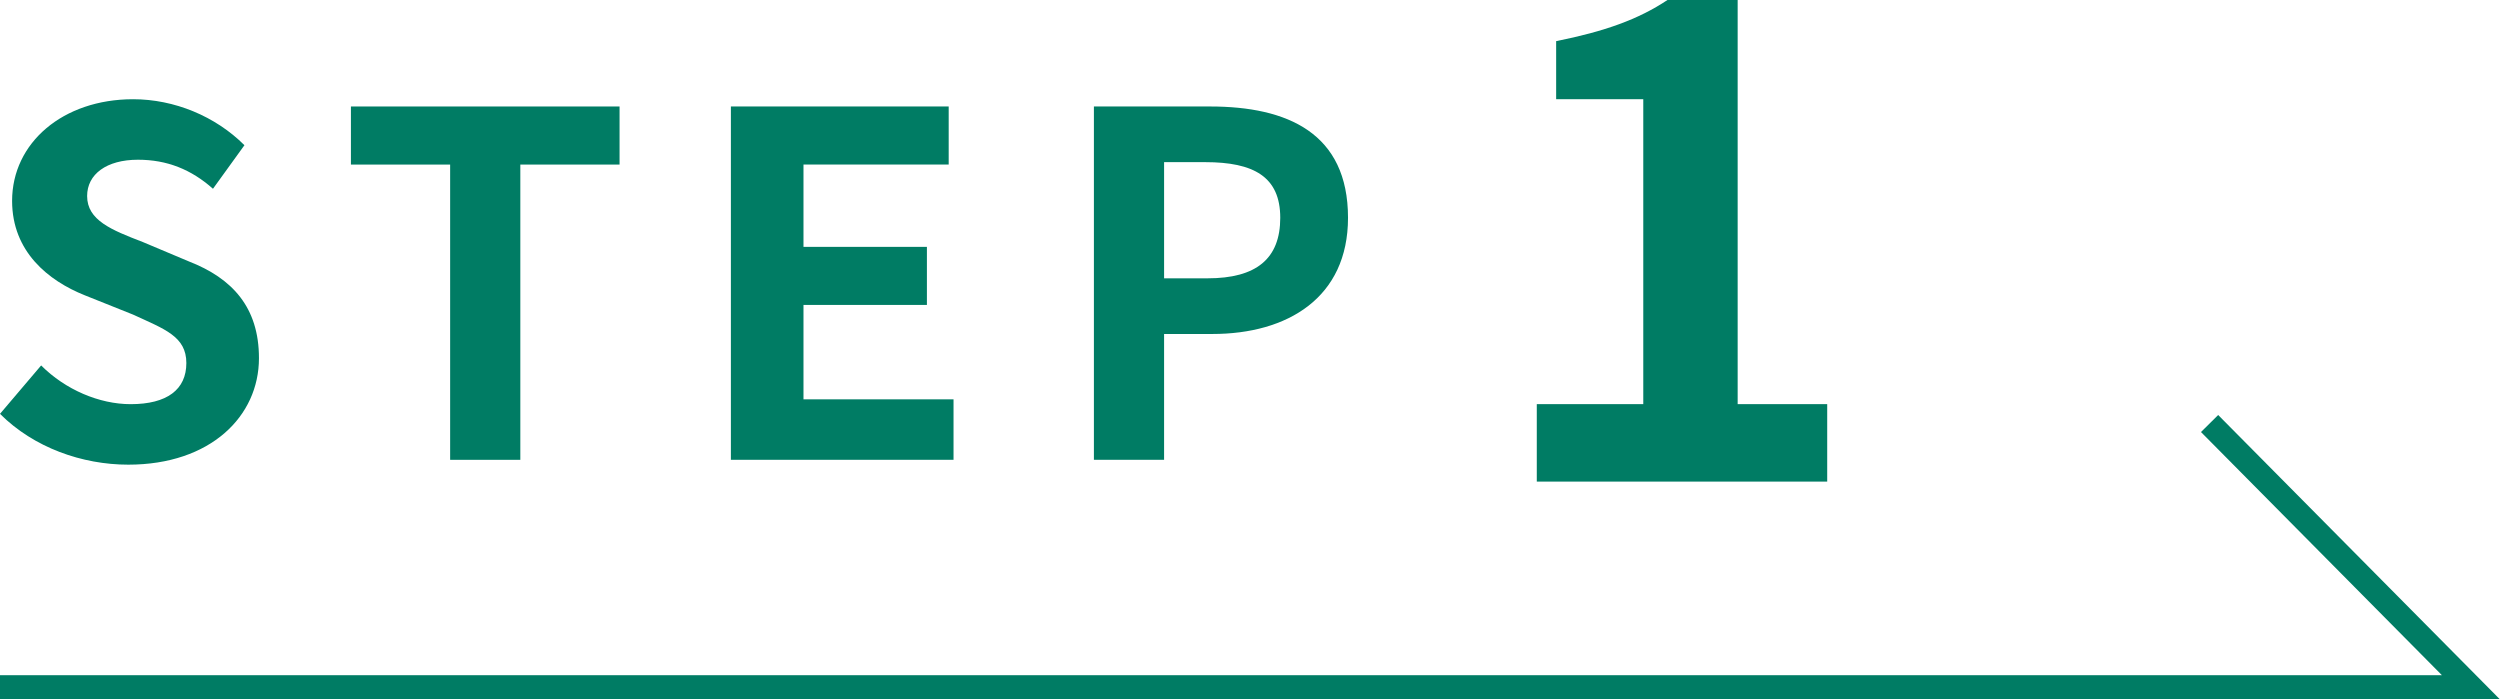 <?xml version="1.0" encoding="utf-8"?>
<!-- Generator: Adobe Illustrator 26.2.1, SVG Export Plug-In . SVG Version: 6.00 Build 0)  -->
<svg version="1.1" id="レイヤー_1" xmlns="http://www.w3.org/2000/svg" xmlns:xlink="http://www.w3.org/1999/xlink" x="0px"
	 y="0px" viewBox="0 0 103.3 28.9" style="enable-background:new 0 0 103.3 28.9;" xml:space="preserve">
<style type="text/css">
	.st0{fill:#007C64;}
	.st1{fill:none;stroke:#007C64;stroke-miterlimit:10;}
</style>
<g>
	<path class="st0" d="M0,17.1l1.7-2c1,1,2.4,1.6,3.7,1.6c1.5,0,2.3-0.6,2.3-1.7c0-1.1-0.9-1.4-2.2-2l-2-0.8c-1.5-0.6-3-1.8-3-3.9
		c0-2.4,2.1-4.2,5-4.2c1.7,0,3.4,0.7,4.6,1.9L8.8,7.8C7.9,7,6.9,6.6,5.7,6.6c-1.3,0-2.1,0.6-2.1,1.5c0,1,1,1.4,2.3,1.9l1.9,0.8
		c1.8,0.7,2.9,1.9,2.9,4c0,2.4-2,4.4-5.4,4.4C3.4,19.2,1.4,18.5,0,17.1z"/>
	<path class="st0" d="M18.6,6.8h-4.1V4.4h11.1v2.4h-4.1V19h-2.9V6.8z"/>
	<path class="st0" d="M30.3,4.4h8.9v2.4h-6v3.4h5.1v2.4h-5.1v3.9h6.2V19h-9.2V4.4z"/>
	<path class="st0" d="M45.2,4.4H50c3.2,0,5.7,1.1,5.7,4.6c0,3.3-2.5,4.8-5.6,4.8h-2V19h-2.9V4.4z M49.9,11.5c2,0,3-0.8,3-2.5
		c0-1.7-1.1-2.3-3.1-2.3h-1.7v4.8H49.9z"/>
	<path class="st0" d="M63.6,16.7h4.3V4.1h-3.6V1.7c2-0.4,3.4-0.9,4.6-1.7h2.9v16.7h3.7v3.2h-12V16.7z"/>
</g>
<polyline class="st1" points="0,28.4 102.1,28.4 91.3,17.5 "/>
</svg>
